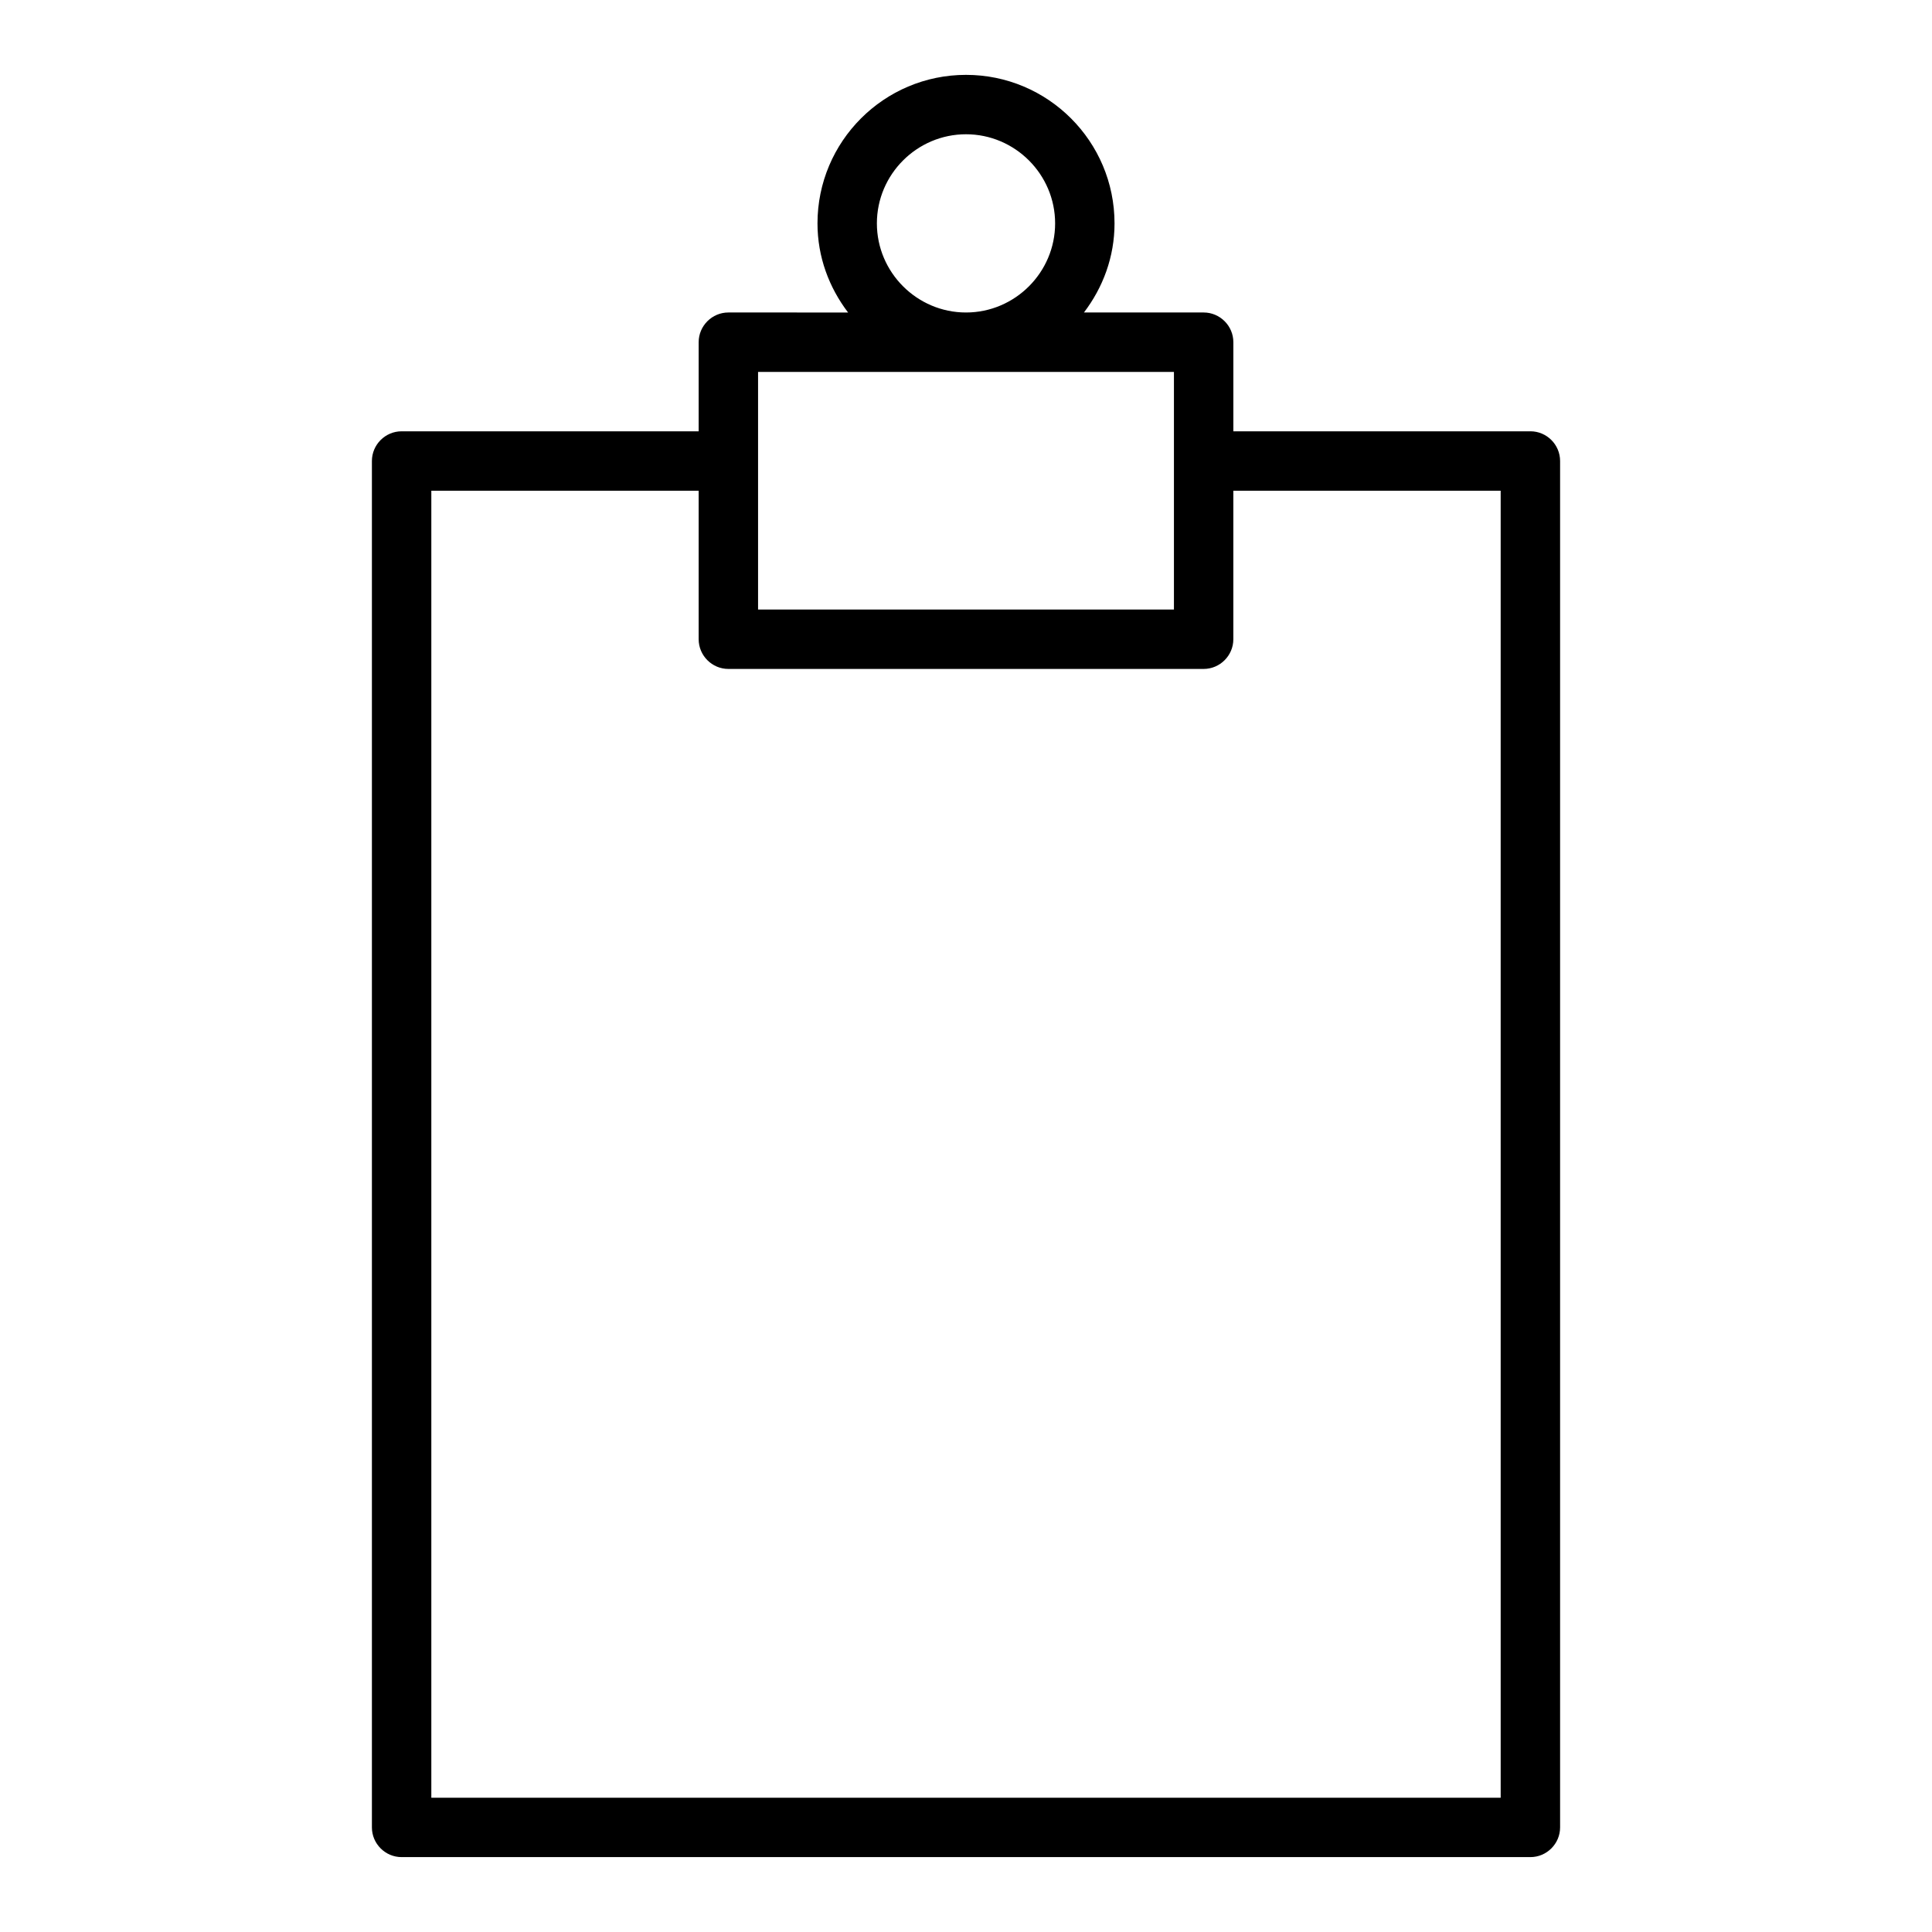 <?xml version="1.0" encoding="UTF-8"?>
<!-- Uploaded to: ICON Repo, www.iconrepo.com, Generator: ICON Repo Mixer Tools -->
<svg fill="#000000" width="800px" height="800px" version="1.1" viewBox="144 144 512 512" xmlns="http://www.w3.org/2000/svg">
 <path d="m549.57 258.3h-78.719v-23.617c0-4.328-3.543-7.871-7.871-7.871h-31.723c5.035-6.609 8.105-14.719 8.105-23.613 0-21.727-17.633-39.359-39.359-39.359s-39.359 17.633-39.359 39.359c0 8.895 3.07 17.004 8.109 23.617l-31.727-0.004c-4.328 0-7.871 3.543-7.871 7.871v23.617h-78.723c-4.328 0-7.871 3.543-7.871 7.871v362.11c0 4.328 3.543 7.871 7.871 7.871h299.14c4.328 0 7.871-3.543 7.871-7.871v-362.11c0-4.332-3.539-7.875-7.871-7.875zm-149.57-78.719c12.988 0 23.617 10.629 23.617 23.617s-10.629 23.617-23.617 23.617-23.617-10.629-23.617-23.617 10.625-23.617 23.617-23.617zm-55.105 86.594v-23.617h110.21v62.977h-110.21zm196.8 354.24h-283.39v-346.37h70.848v39.359c0 4.328 3.543 7.871 7.871 7.871h125.95c4.328 0 7.871-3.543 7.871-7.871v-39.359h70.848z"/>
</svg>